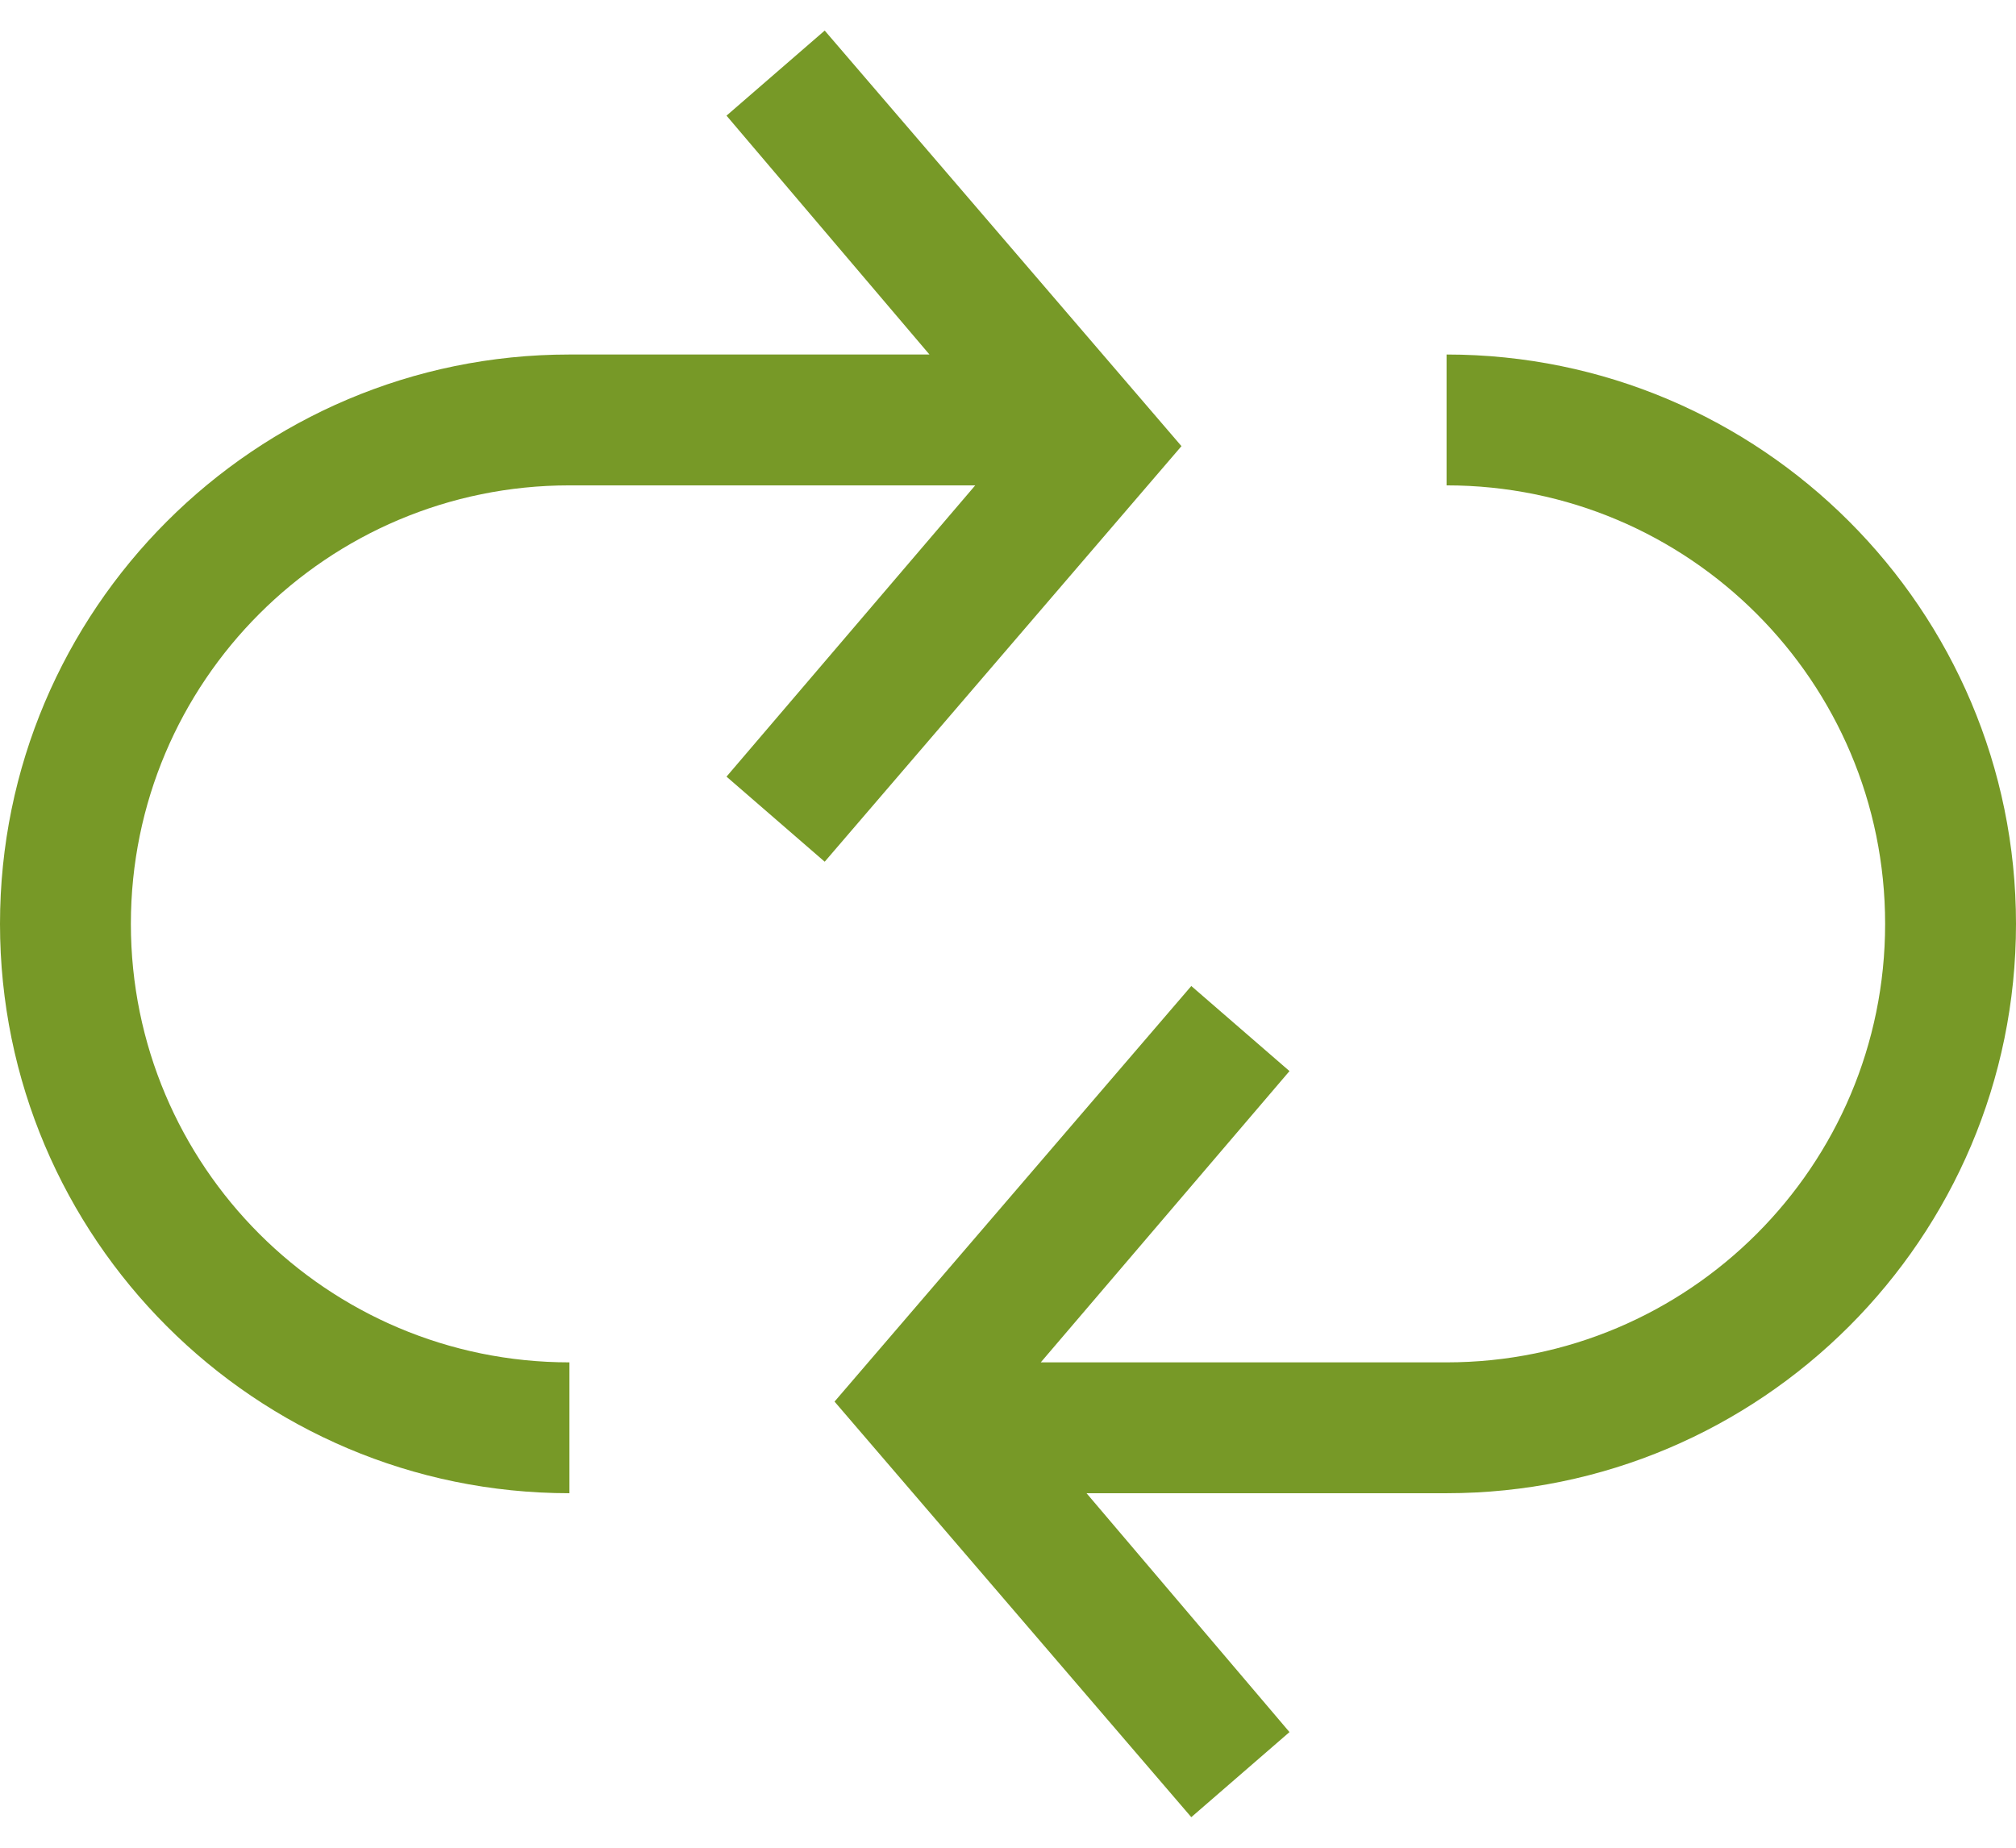 <?xml version="1.0" encoding="UTF-8"?>
<svg width="24px" height="22px" viewBox="0 0 24 22" version="1.1" xmlns="http://www.w3.org/2000/svg" xmlns:xlink="http://www.w3.org/1999/xlink">
    <!-- Generator: Sketch 46.2 (44496) - http://www.bohemiancoding.com/sketch -->
    <title>icon-iteration</title>
    <desc>Created with Sketch.</desc>
    <defs></defs>
    <g id="Page-1" stroke="none" stroke-width="1" fill="none" fill-rule="evenodd">
        <g id="noun_1098235_cc" transform="translate(0, -1)" fill-rule="nonzero">
            <g id="icon-iteration">
                <rect id="_bounds" fill-opacity="0" fill="#FFFFFF" transform="translate(12, 12) scale(-1, 1) translate(-12, -12) " x="0" y="0" width="24" height="24"></rect>
                <path d="M17.221,5.221 C20.961,5.221 24,8.26 24,12 C24,15.74 20.961,18.779 17.221,18.779 L12.935,18.779 L15.351,21.623 L14.182,22.636 L9.935,17.688 L14.182,12.74 L15.351,13.753 L12.39,17.221 L17.221,17.221 C20.104,17.221 22.442,14.883 22.442,12 C22.442,9.117 20.104,6.779 17.221,6.779 L17.221,5.221 Z M9.818,1.364 L14.065,6.312 L9.818,11.26 L8.649,10.247 L11.61,6.779 L6.779,6.779 C3.896,6.779 1.558,9.117 1.558,12 C1.558,14.883 3.896,17.221 6.779,17.221 L6.779,18.779 C3.039,18.779 1.77635684e-15,15.74 1.77635684e-15,12 C1.77635684e-15,8.26 3.039,5.221 6.779,5.221 L11.065,5.221 L8.649,2.377 L9.818,1.364 Z" id="Combined-Shape" fill="#779927"></path>
            </g>
        </g>
    </g>
</svg>